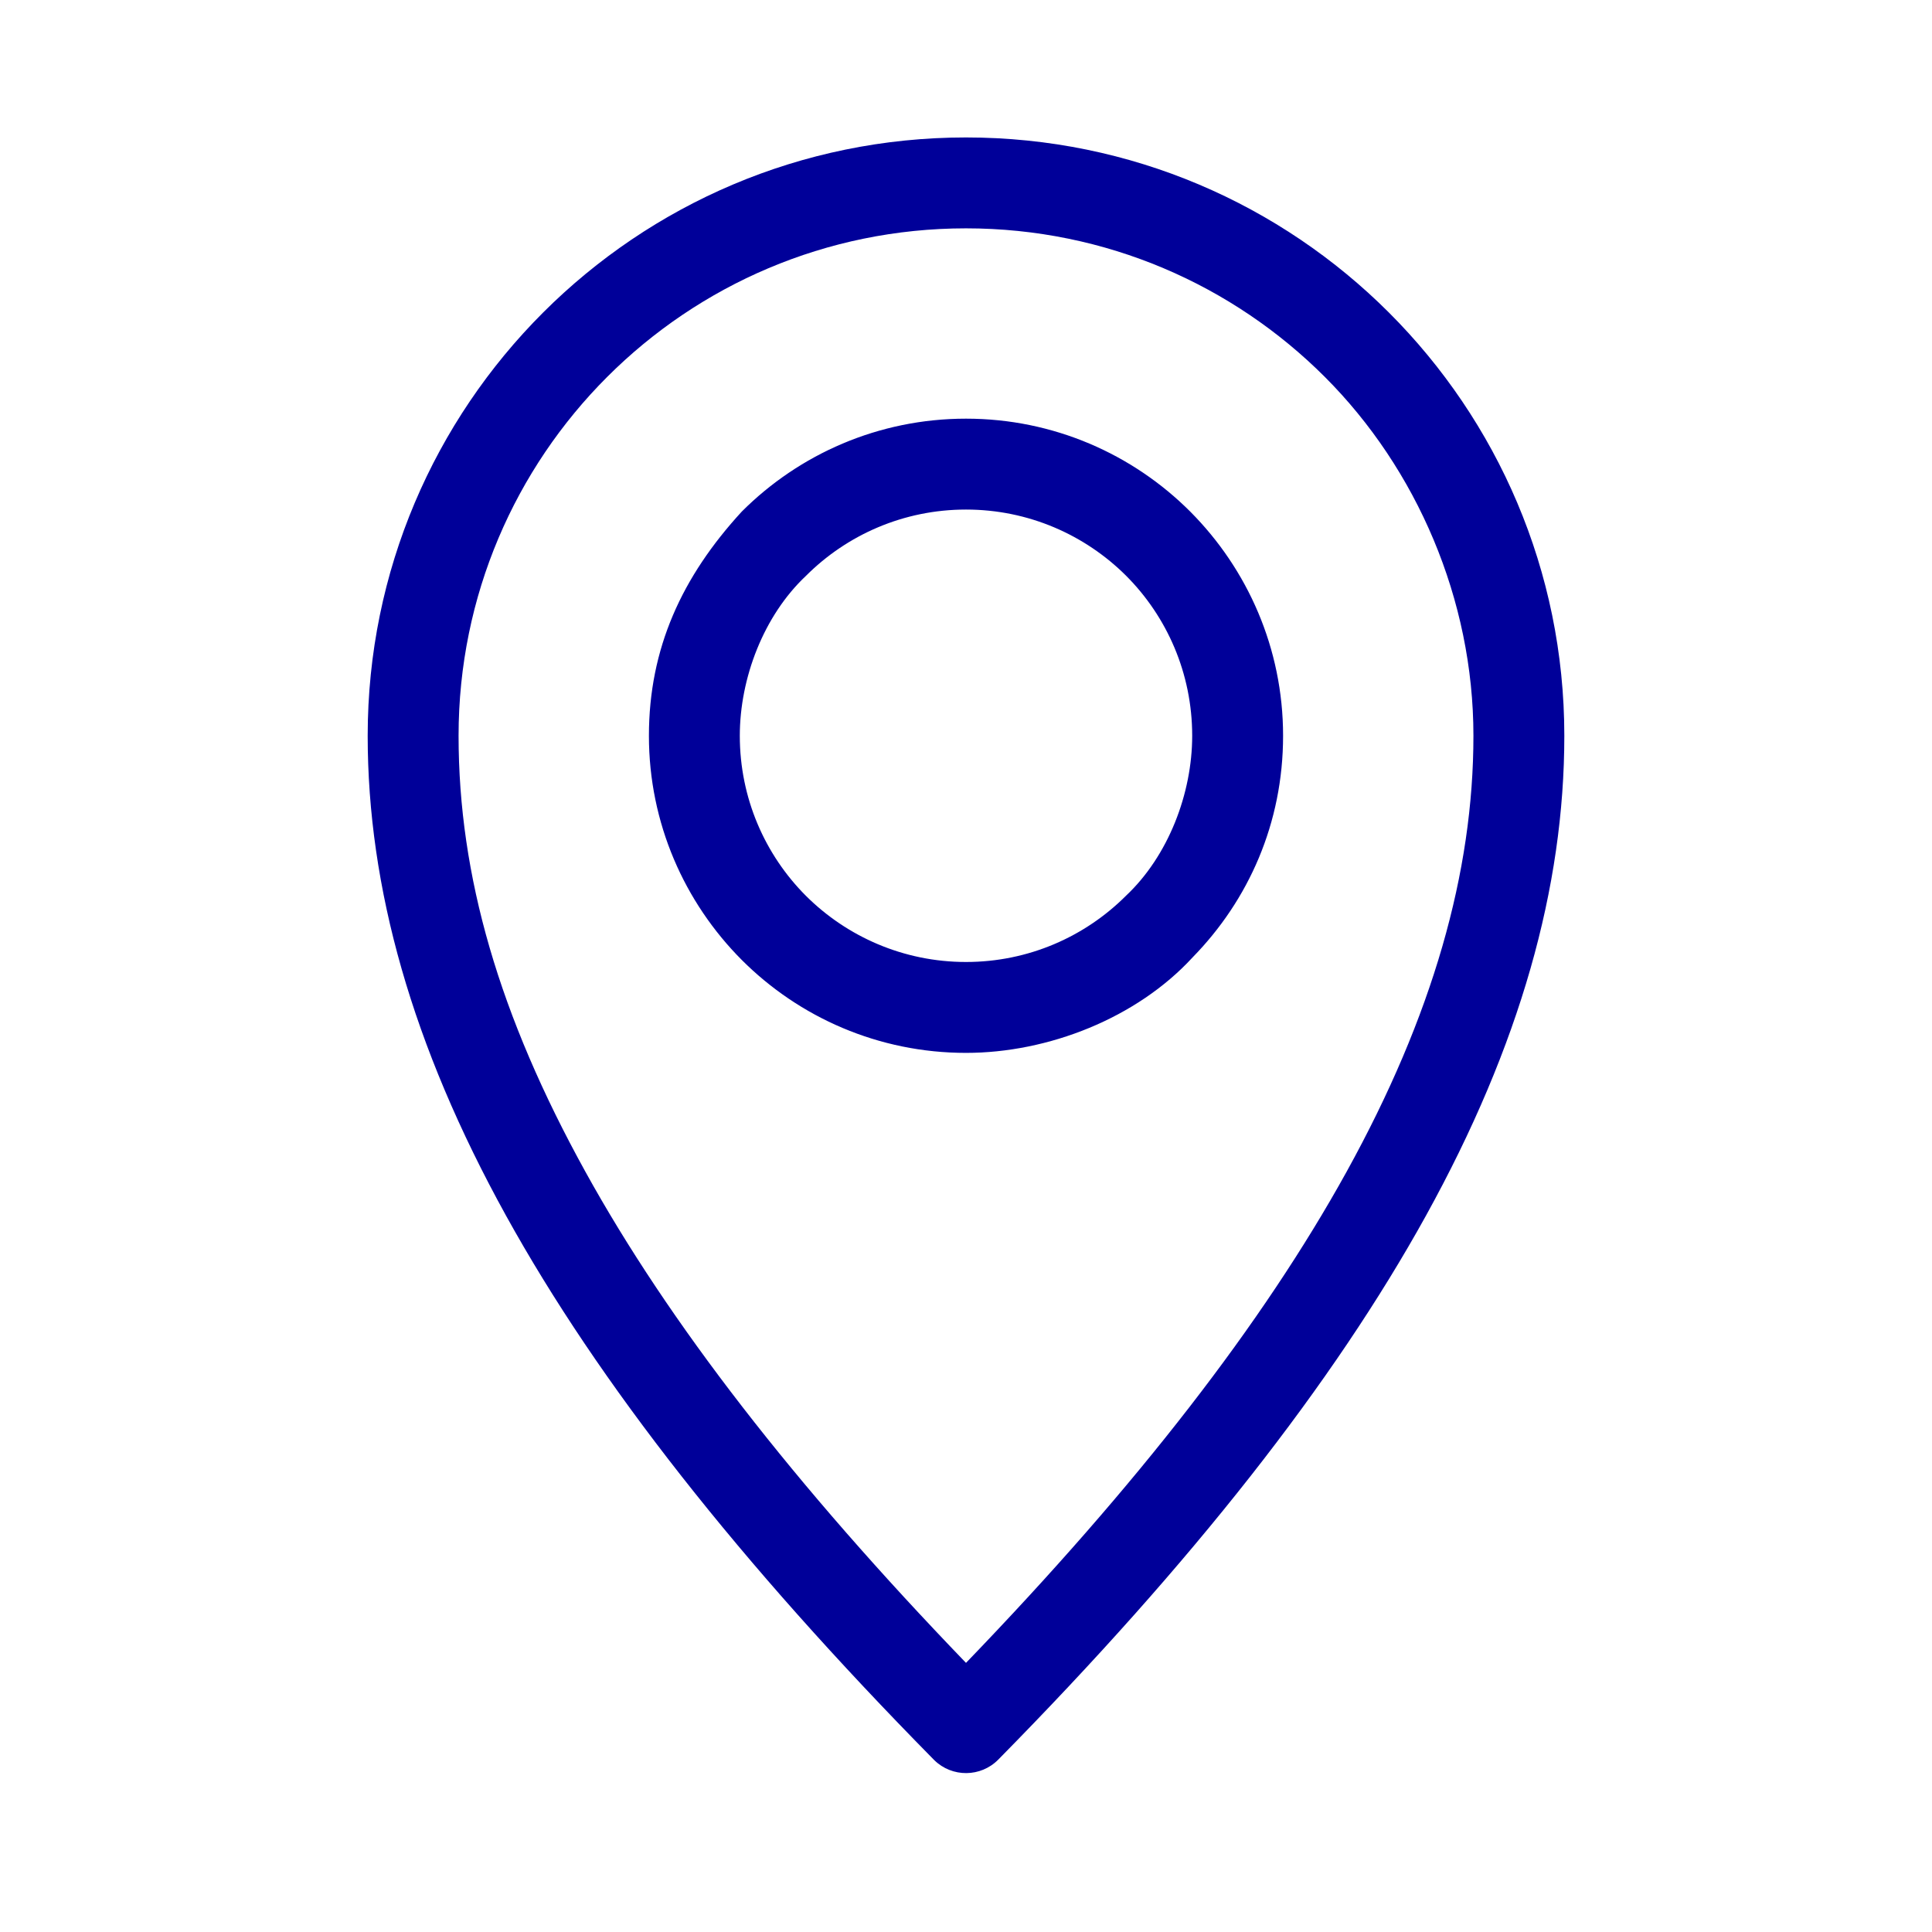 <svg xmlns="http://www.w3.org/2000/svg" id="Layer_1" viewBox="0 0 900 900"><defs><style>      .cls-1 {        fill: #009;      }    </style></defs><path class="cls-1" d="M434.95,819.67c-90.68-92.03-156.21-175.56-199.21-253.35-43.87-79.37-64.46-152.97-64.46-223.57,0-76.96,31.2-146.64,81.64-197.08,50.44-50.44,120.12-81.64,197.08-81.64s146.64,31.2,197.08,81.64,81.64,120.12,81.64,197.08c0,70.6-20.59,144.2-64.46,223.57-43,77.79-108.53,161.32-199.21,253.35-8.17,8.31-21.54,8.42-29.85.25l-.25-.25h0ZM450,237.37c-29.1,0-55.47,11.8-74.52,30.85-19.74,18.55-30.85,47.69-30.85,74.53,0,29.14,11.78,55.51,30.81,74.57,19.09,19.01,45.46,30.81,74.56,30.81s55.47-11.8,74.52-30.85c19.74-18.55,30.85-47.69,30.85-74.53,0-29.14-11.78-55.51-30.81-74.57-19.09-19.01-45.46-30.81-74.56-30.81h0ZM345.56,238.3c26.73-26.73,63.67-43.27,104.44-43.27s77.71,16.54,104.44,43.27c26.72,26.82,43.27,63.72,43.27,104.45s-16.08,76.57-42.13,103.21c-26.11,28.4-67.34,44.51-105.58,44.51-40.77,0-77.71-16.54-104.44-43.27-26.72-26.82-43.27-63.72-43.27-104.45s15.4-74.13,43.27-104.45h0ZM272.78,545.98c38.74,70.09,97.12,145.57,177.22,228.65,80.1-83.08,138.48-158.56,177.22-228.65,40.26-72.84,59.16-139.71,59.16-203.23s-26.46-124.4-69.22-167.16c-42.76-42.76-101.87-69.22-167.16-69.22s-124.4,26.46-167.16,69.22c-42.76,42.76-69.22,101.87-69.22,167.16s18.9,130.39,59.16,203.23Z"></path></svg>